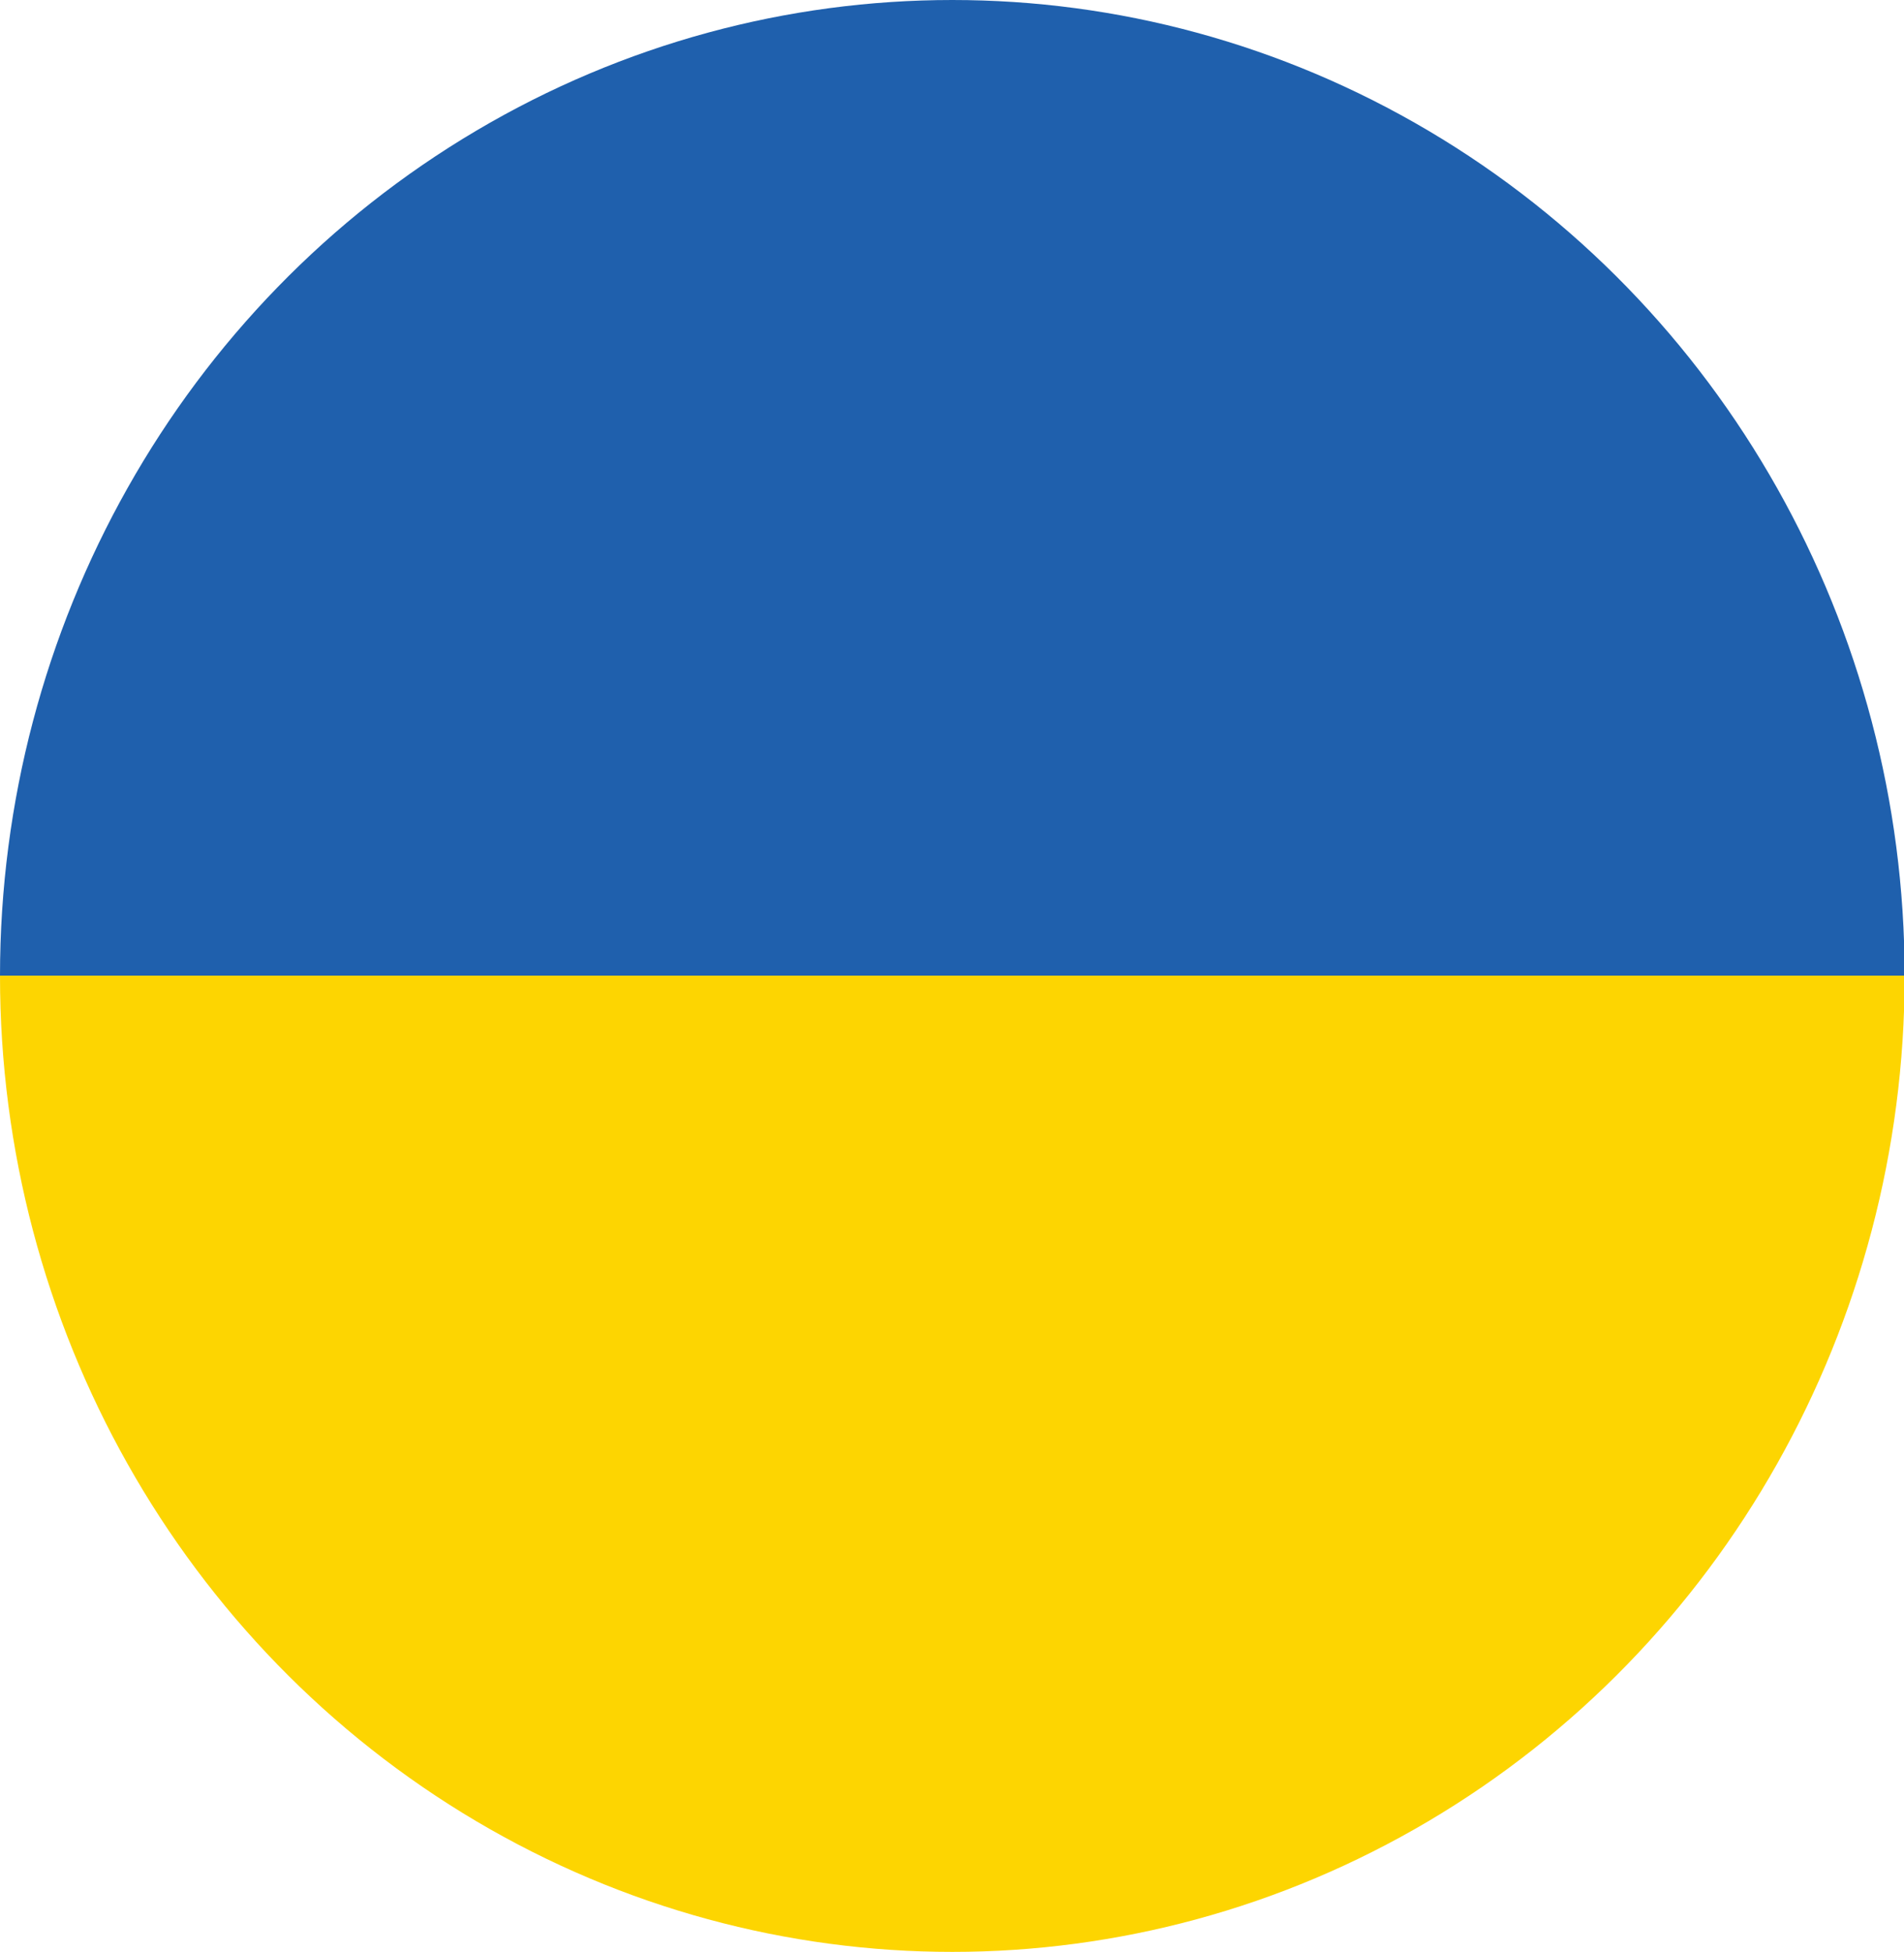 <?xml version="1.0" encoding="UTF-8"?>
<svg id="Layer_1" data-name="Layer 1" xmlns="http://www.w3.org/2000/svg" xmlns:xlink="http://www.w3.org/1999/xlink" viewBox="0 0 29.83 30.58">
  <defs>
    <style>
      .cls-1 {
        fill: url(#linear-gradient);
      }
    </style>
    <linearGradient id="linear-gradient" x1="14.92" y1="0" x2="14.92" y2="30.58" gradientUnits="userSpaceOnUse">
      <stop offset=".5" stop-color="#1f60ad"/>
      <stop offset=".5" stop-color="#2261aa"/>
      <stop offset=".5" stop-color="#7e9262"/>
      <stop offset=".5" stop-color="#c2b62e"/>
      <stop offset=".5" stop-color="#eccc0d"/>
      <stop offset=".5" stop-color="#fdd501"/>
    </linearGradient>
  </defs>
  <ellipse class="cls-1" cx="14.92" cy="15.29" rx="14.92" ry="15.29"/>
</svg>